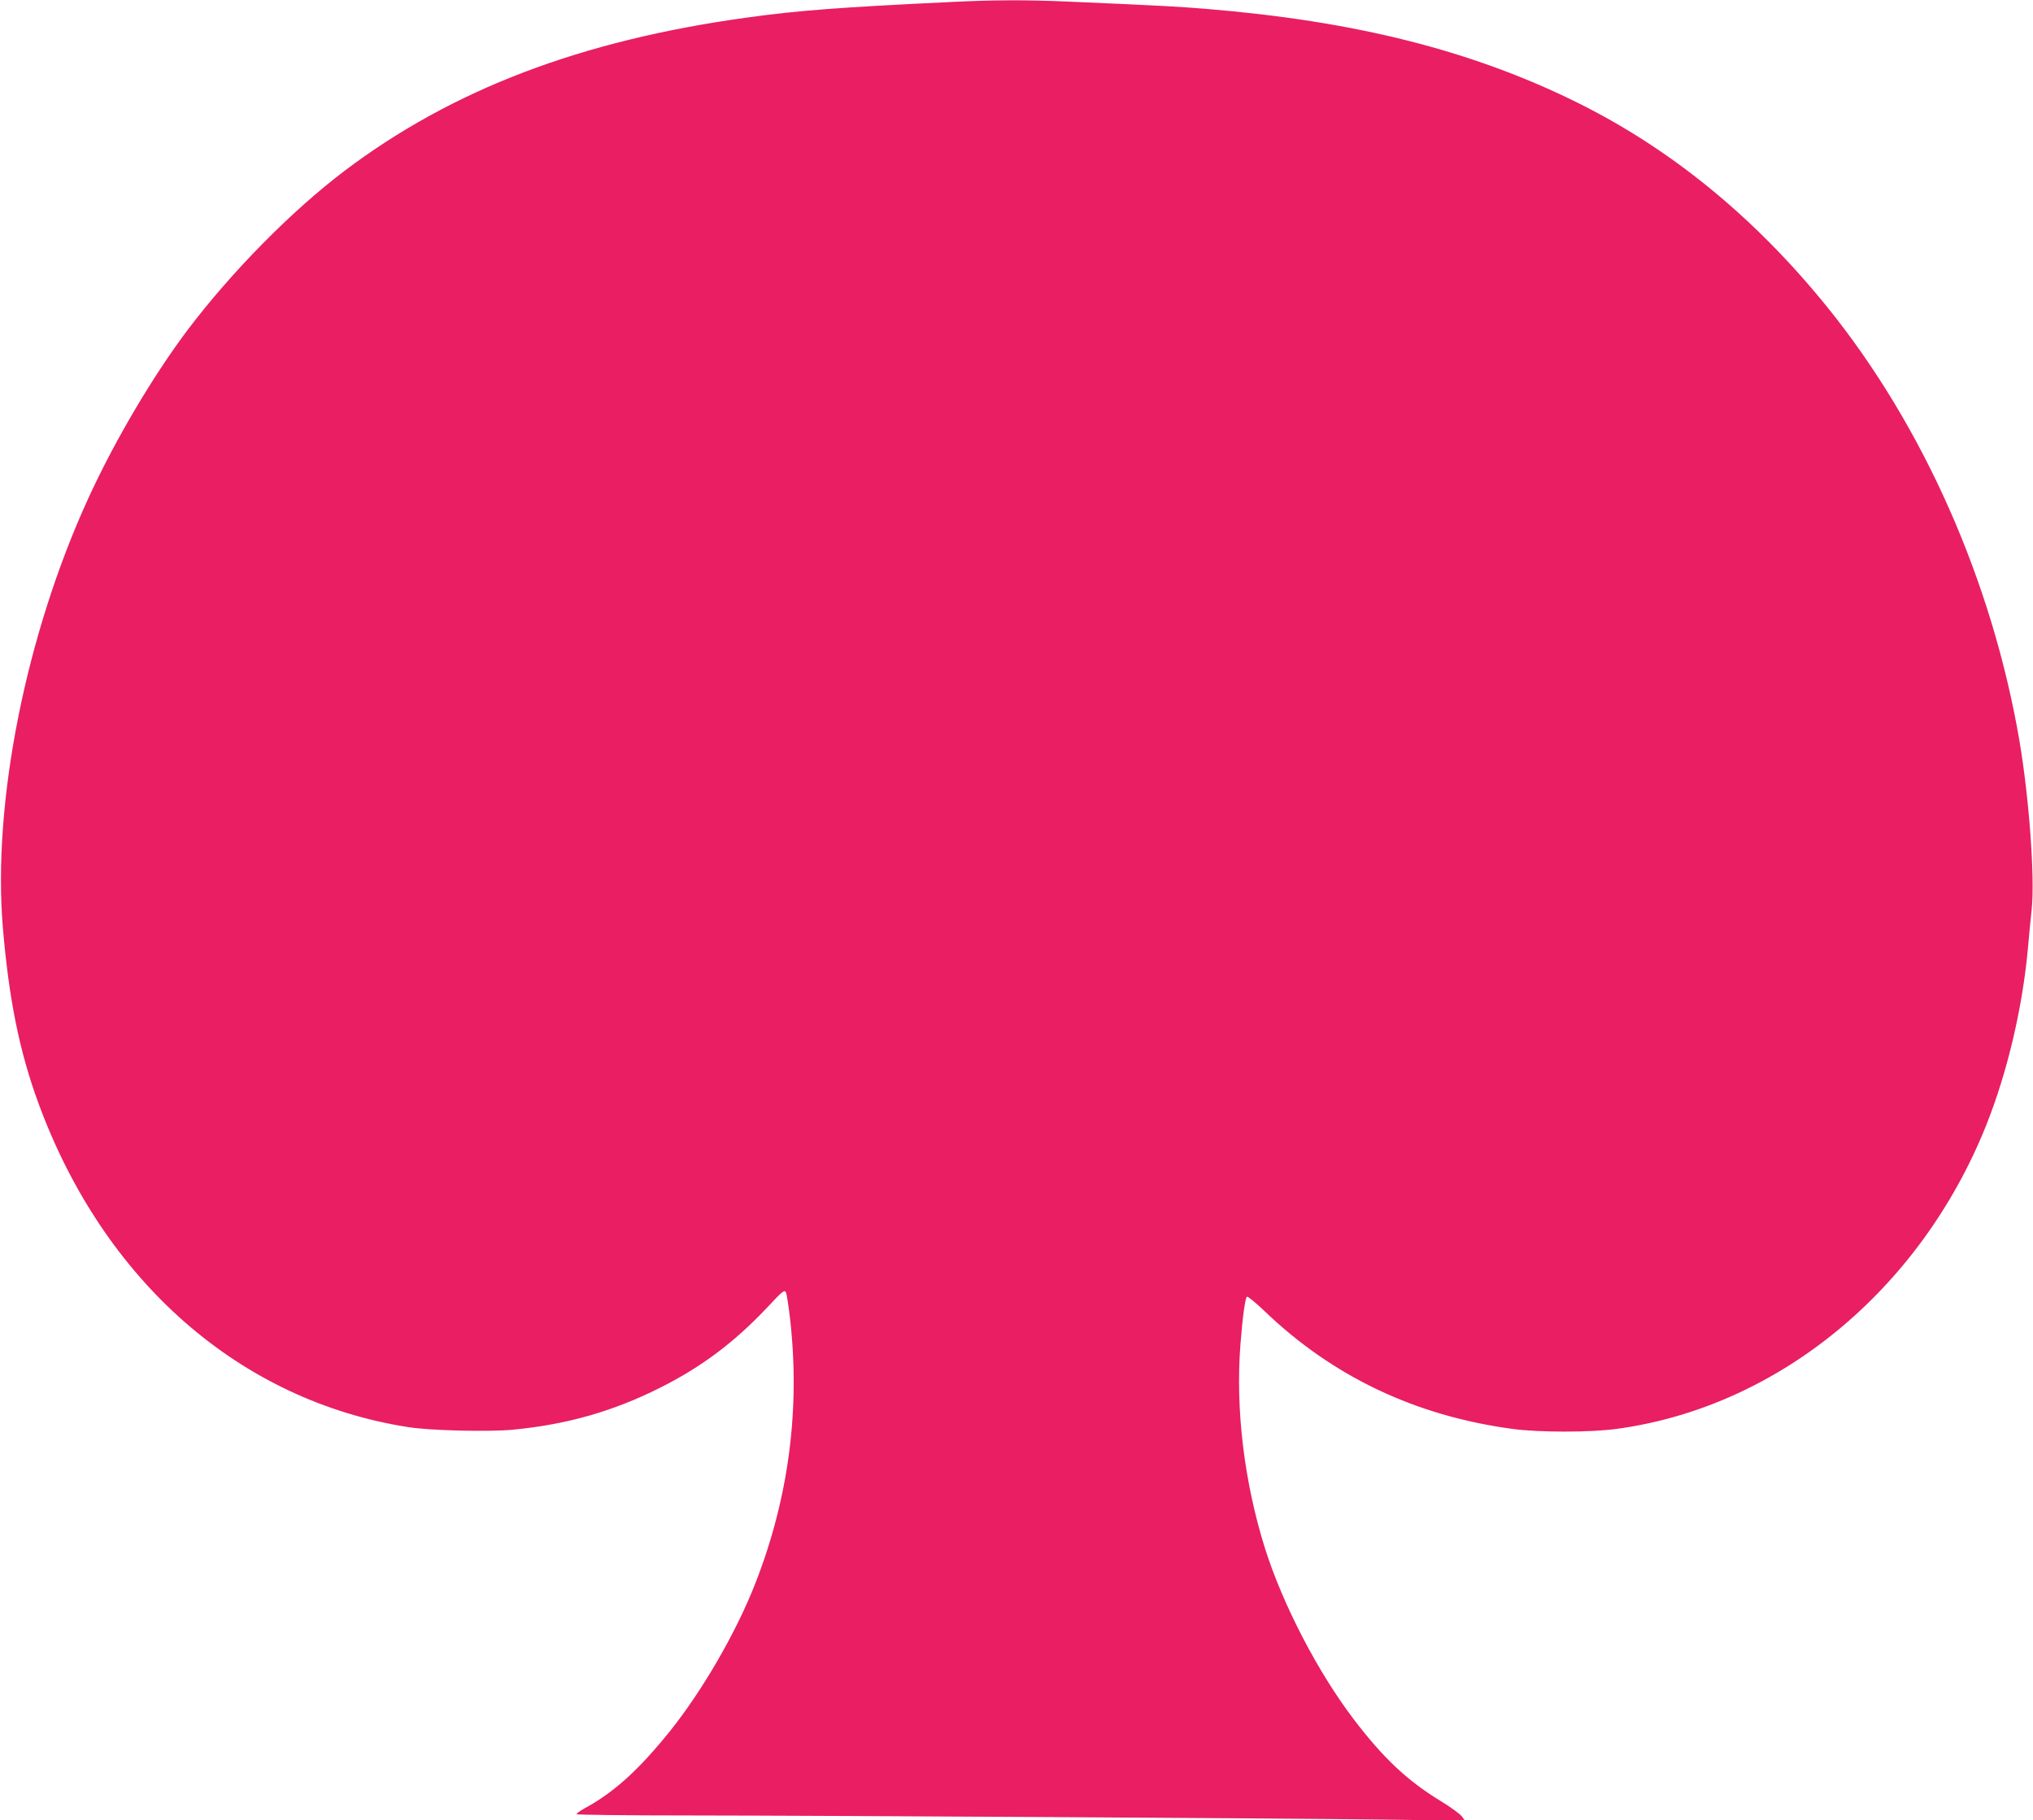 <?xml version="1.0" standalone="no"?>
<!DOCTYPE svg PUBLIC "-//W3C//DTD SVG 20010904//EN"
 "http://www.w3.org/TR/2001/REC-SVG-20010904/DTD/svg10.dtd">
<svg version="1.0" xmlns="http://www.w3.org/2000/svg"
 width="1280pt" height="1146pt" viewBox="0 0 1280 1146"
 preserveAspectRatio="xMidYMid meet">
<g transform="translate(0,1146) scale(0.1,-0.1)"
fill="#e91e63" stroke="none">
<path d="M6000 11448 c-715 -34 -977 -54 -1300 -99 -1044 -144 -1853 -453
-2530 -964 -334 -253 -709 -633 -987 -1000 -220 -292 -460 -698 -626 -1060
-394 -859 -605 -1918 -539 -2705 38 -450 104 -778 223 -1103 412 -1124 1269
-1876 2329 -2042 139 -22 510 -31 662 -16 339 33 627 115 922 263 264 132 471
288 680 510 92 99 105 109 114 92 5 -10 17 -84 26 -164 65 -567 -7 -1125 -215
-1660 -120 -311 -337 -686 -544 -943 -196 -243 -351 -383 -536 -483 -27 -15
-49 -31 -49 -36 0 -4 316 -8 703 -8 953 -1 3754 -18 4382 -26 l509 -7 -20 27
c-11 15 -72 60 -137 99 -210 129 -359 270 -544 513 -226 297 -446 721 -558
1074 -131 418 -187 875 -155 1286 13 171 30 293 41 300 6 3 54 -37 109 -89
430 -413 949 -660 1560 -743 169 -23 491 -23 660 0 1014 138 1908 872 2324
1908 135 337 232 751 265 1128 6 69 16 175 23 237 20 201 -16 695 -77 1057
-172 1006 -605 1983 -1209 2731 -460 569 -988 1000 -1585 1294 -661 325 -1389
508 -2326 585 -168 14 -272 20 -870 46 -257 11 -465 11 -725 -2z"/>
</g>
</svg>
